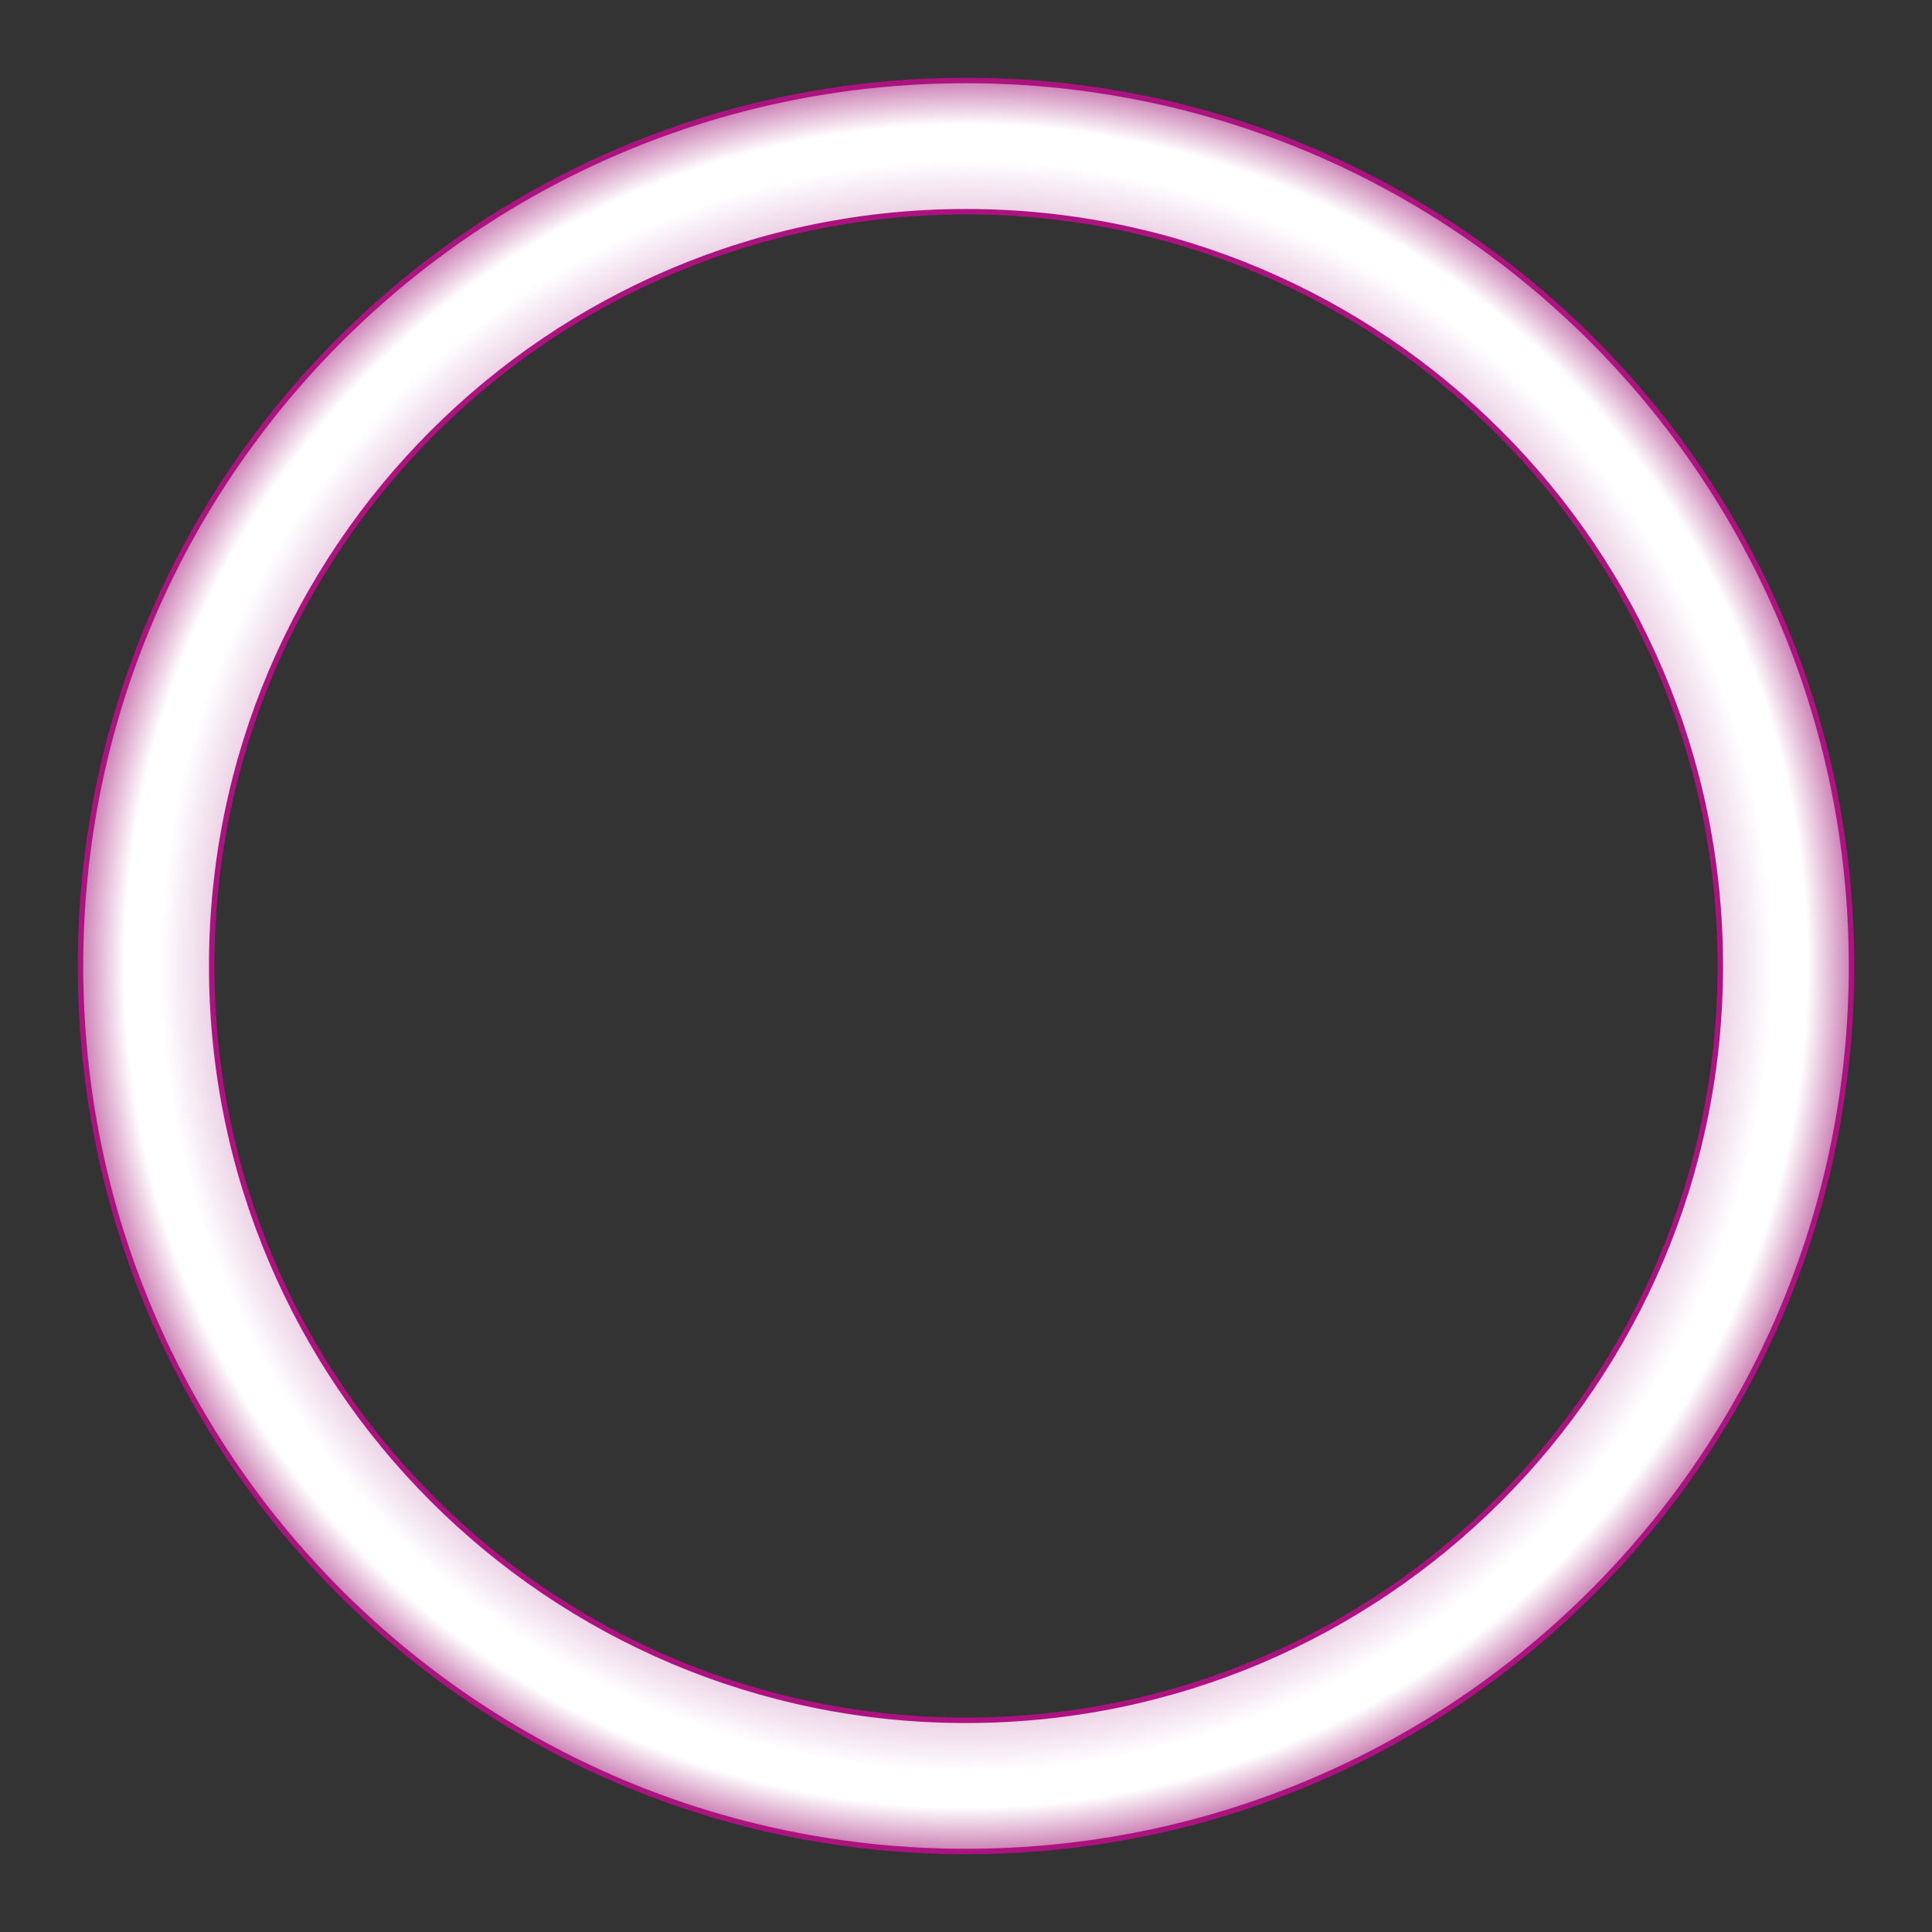 <?xml version="1.0" encoding="UTF-8"?><svg id="Layer_1" xmlns="http://www.w3.org/2000/svg" xmlns:xlink="http://www.w3.org/1999/xlink" viewBox="0 0 1200 1200"><rect x="0" y="0" width="1200" height="1200" fill="#333333" stroke="none"/><defs><style>.cls-1{fill:url(#radial-gradient);stroke-width:0px;}.cls-2{fill:none;stroke:#ad1380;stroke-width:3.38px;}</style><radialGradient id="radial-gradient" cx="-4593.86" cy="12020.16" fx="-4593.86" fy="12020.16" r="550" gradientTransform="translate(-3993.86 12620.16) rotate(-180)" gradientUnits="userSpaceOnUse"><stop offset=".79" stop-color="#d7a1ca"/><stop offset=".91" stop-color="#fff"/><stop offset=".95" stop-color="#fff"/><stop offset="1" stop-color="#cb7fb4"/></radialGradient></defs><path class="cls-1" d="m600,50C296.24,50,50,296.24,50,600s246.24,550,550,550,550-246.24,550-550S903.76,50,600,50Zm0,1018.52c-258.76,0-468.51-209.76-468.51-468.52s209.76-468.51,468.51-468.51,468.52,209.76,468.52,468.51-209.77,468.52-468.52,468.52Z"/><path class="cls-2" d="m600,50C296.24,50,50,296.24,50,600s246.24,550,550,550,550-246.24,550-550S903.76,50,600,50Zm0,1018.52c-258.76,0-468.51-209.76-468.51-468.52s209.76-468.51,468.51-468.51,468.52,209.76,468.52,468.51-209.77,468.52-468.52,468.52Z"/></svg>